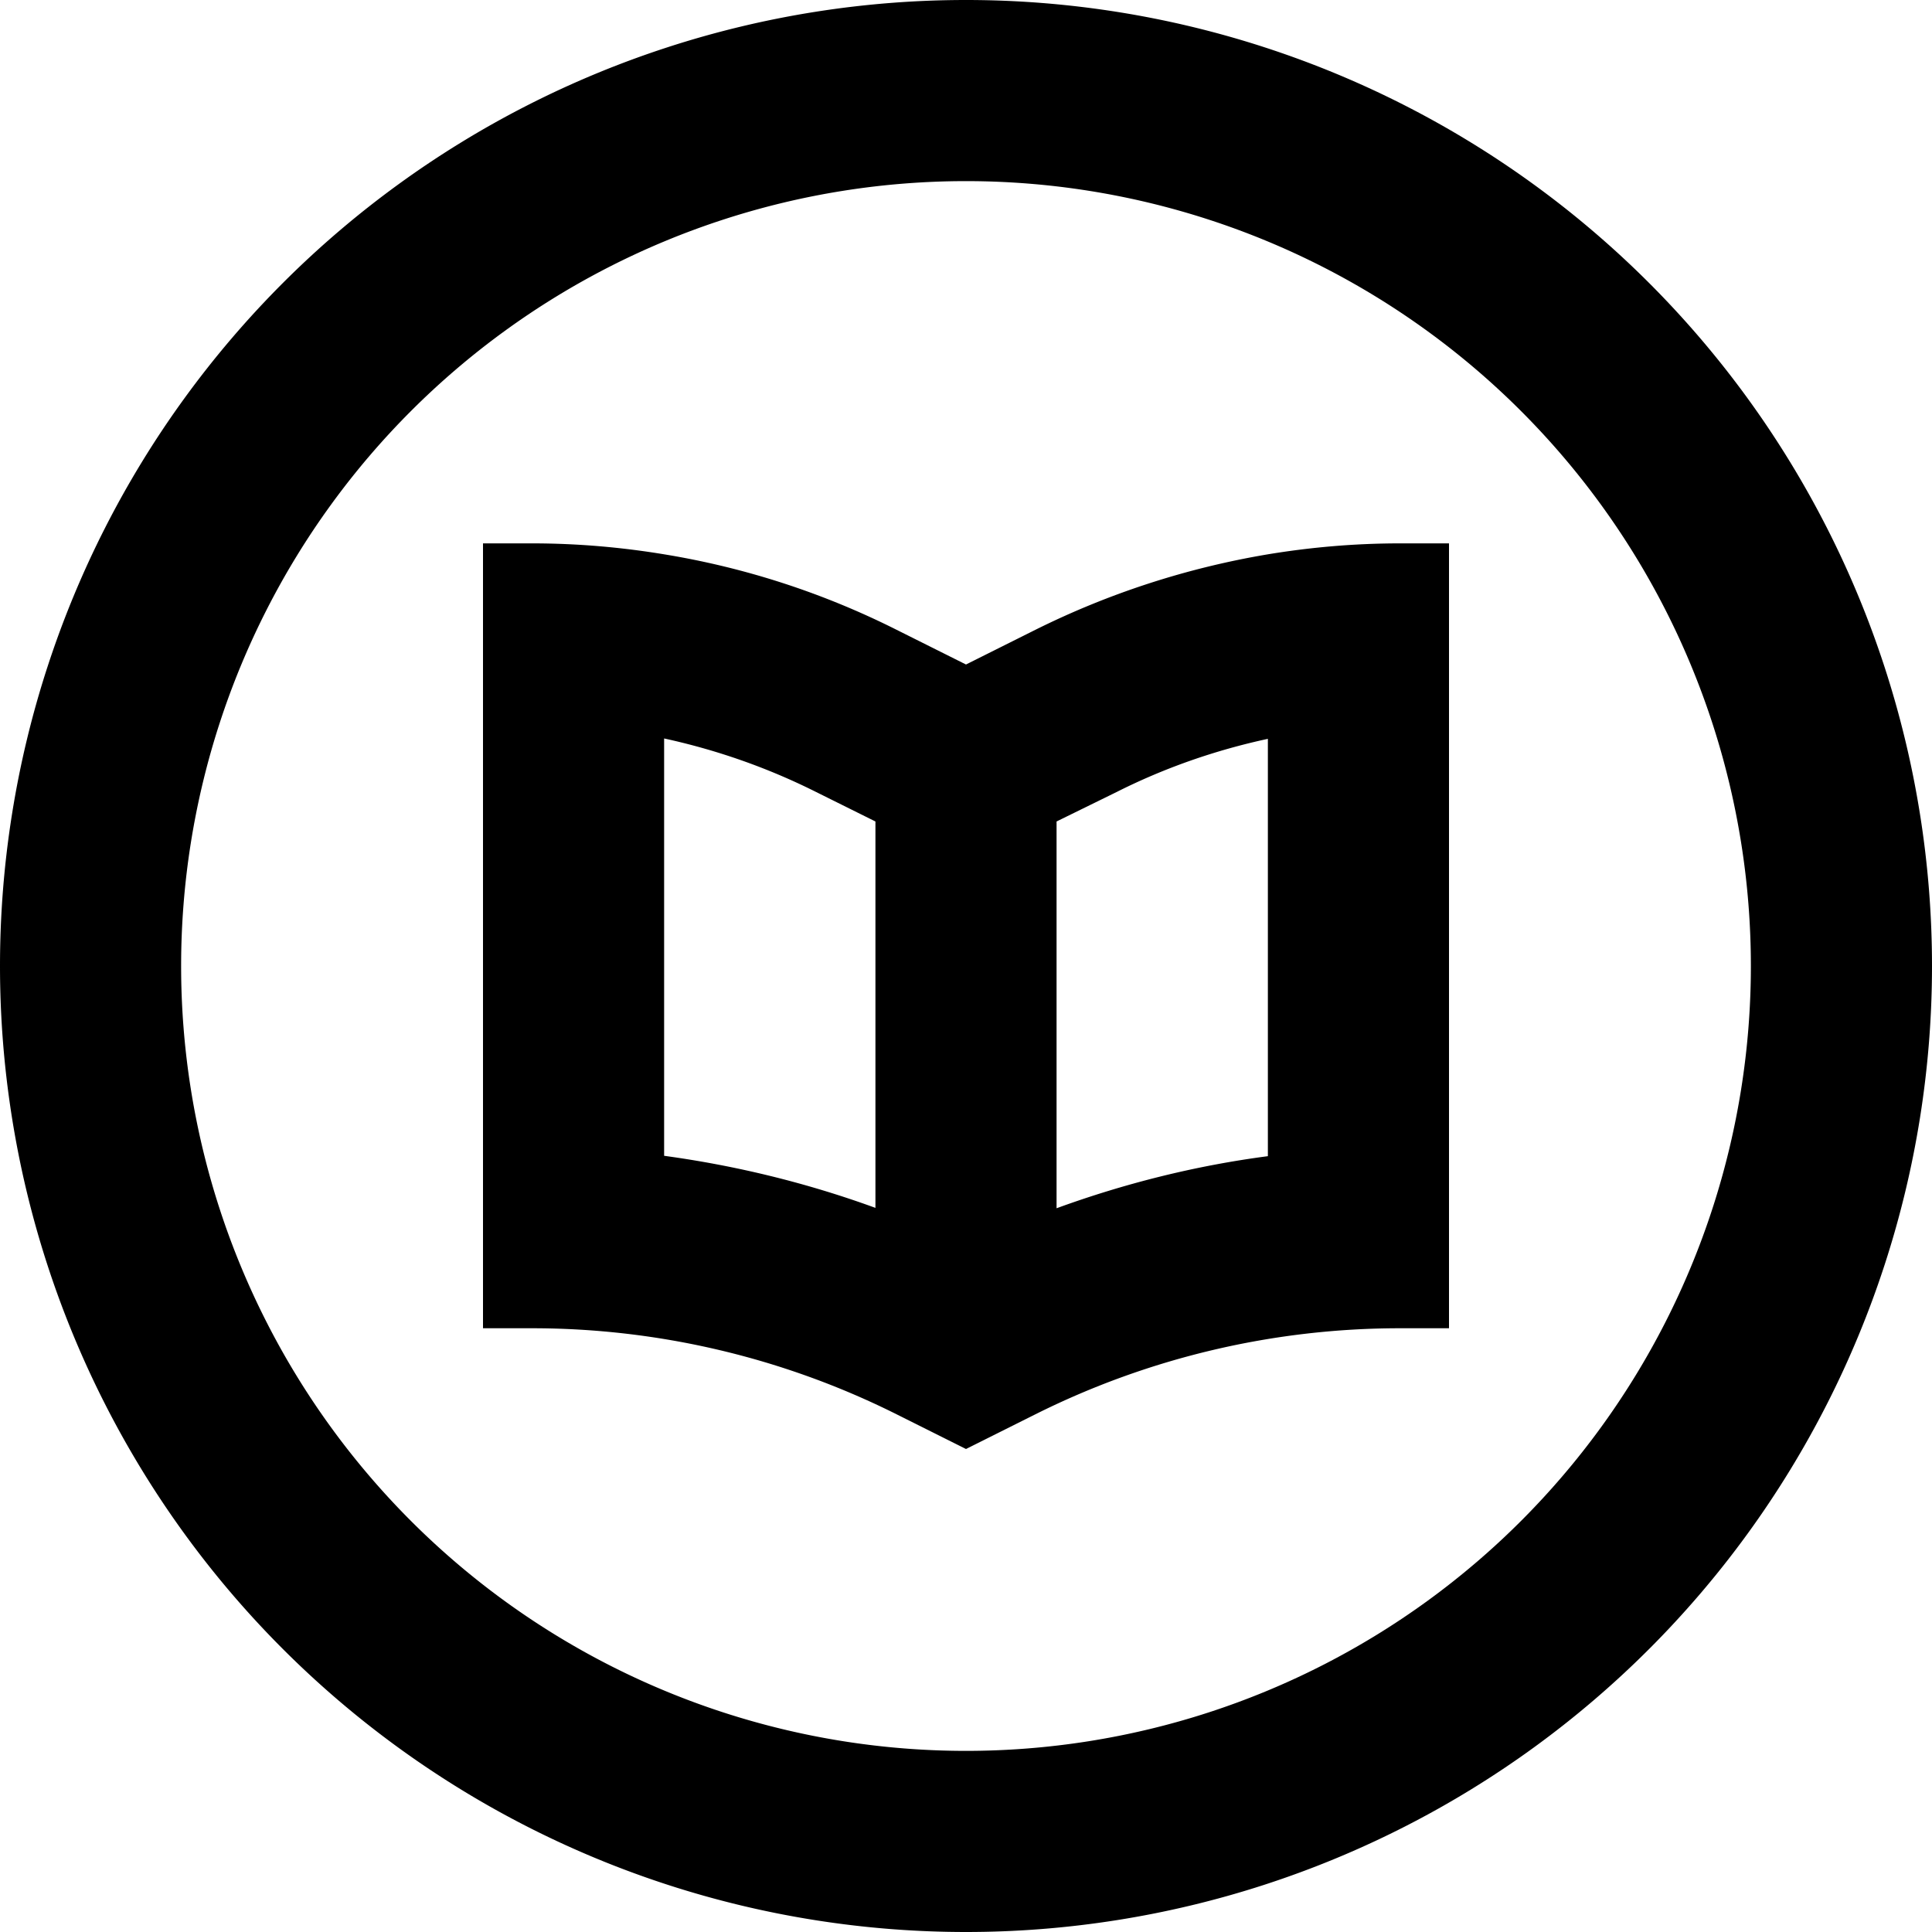 <svg xmlns="http://www.w3.org/2000/svg" viewBox="0 0 512 512"><!--! Font Awesome Pro 7.0.0 by @fontawesome - https://fontawesome.com License - https://fontawesome.com/license (Commercial License) Copyright 2025 Fonticons, Inc. --><path fill="currentColor" d="M464 256a208 208 0 1 0 -416 0 208 208 0 1 0 416 0zM0 256a256 256 0 1 1 512 0 256 256 0 1 1 -512 0zm280-38.3l0 102.5c18.1-6.6 36.9-11.3 56-13.8l0-110.6c-13.9 3-27.4 7.7-40.1 14.1L280 217.7zM232 320.2l0-102.5-15.9-7.9c-12.8-6.4-26.3-11.1-40.1-14.1l0 110.6c19.1 2.6 37.9 7.2 56 13.8zM336 146.9c11.5-1.9 23.2-2.9 35-2.9l13 0 0 208-13 0c-33.5 0-66.6 7.8-96.6 22.8l-18.4 9.2-18.4-9.2c-30-15-63.1-22.8-96.6-22.8l-13 0 0-208 13 0c11.8 0 23.5 1 35 2.9 21.4 3.5 42.1 10.2 61.6 20l18.4 9.2 18.4-9.2c19.5-9.7 40.2-16.4 61.6-20z"/></svg>